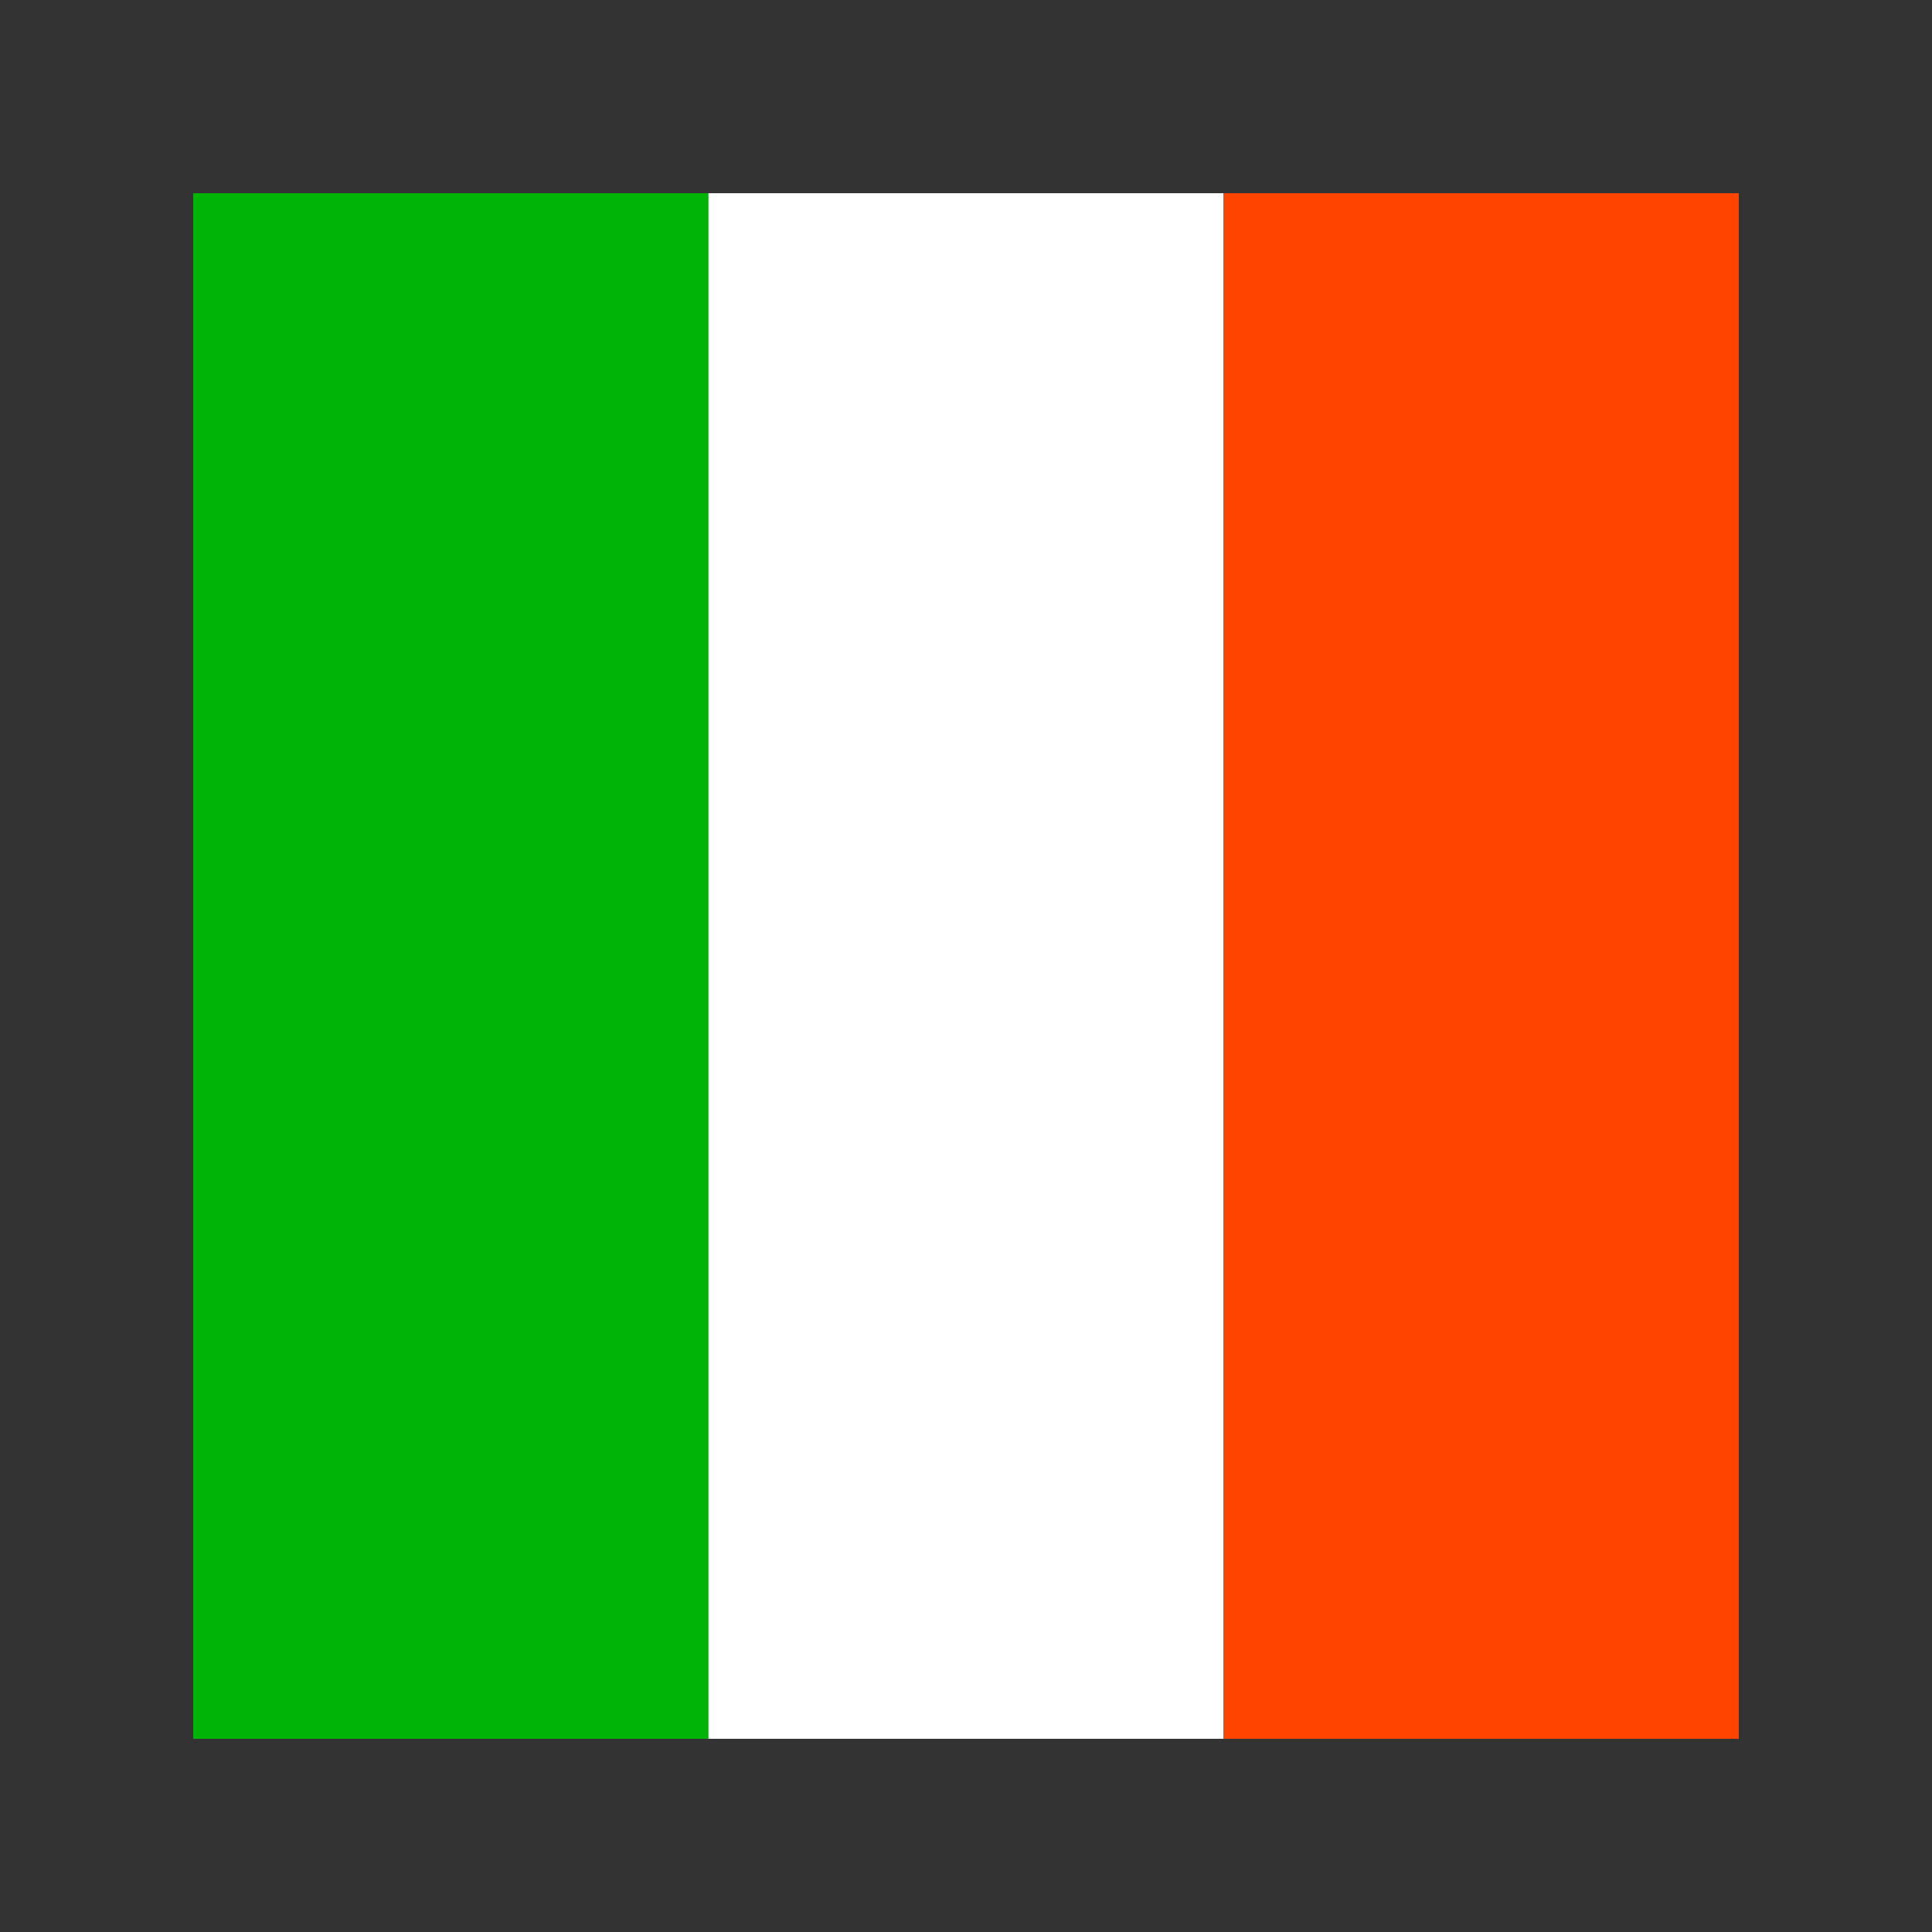<?xml version="1.0" encoding="utf-8"?>
<!-- Generator: Adobe Illustrator 22.1.0, SVG Export Plug-In . SVG Version: 6.00 Build 0)  -->
<svg version="1.1" id="Ebene_1" xmlns="http://www.w3.org/2000/svg" xmlns:xlink="http://www.w3.org/1999/xlink" x="0px" y="0px"
	 viewBox="0 0 30 30" style="enable-background:new 0 0 30 30;" xml:space="preserve">
<rect x="0" y="0" width="30" height="30" fill="#333333" stroke="none"/>
<style type="text/css">
	.st0{fill:#00B307;}
	.st1{fill:#FFFFFF;}
	.st2{fill:#FF4400;}
	.st3{fill:#E3EB00;}
	.st4{fill:#000B00;}
</style>
<rect x="3" y="3" class="st0" width="8" height="24"/>
<rect x="11" y="3" class="st1" width="8" height="24"/>
<rect x="19" y="3" class="st2" width="8" height="24"/>
</svg>
